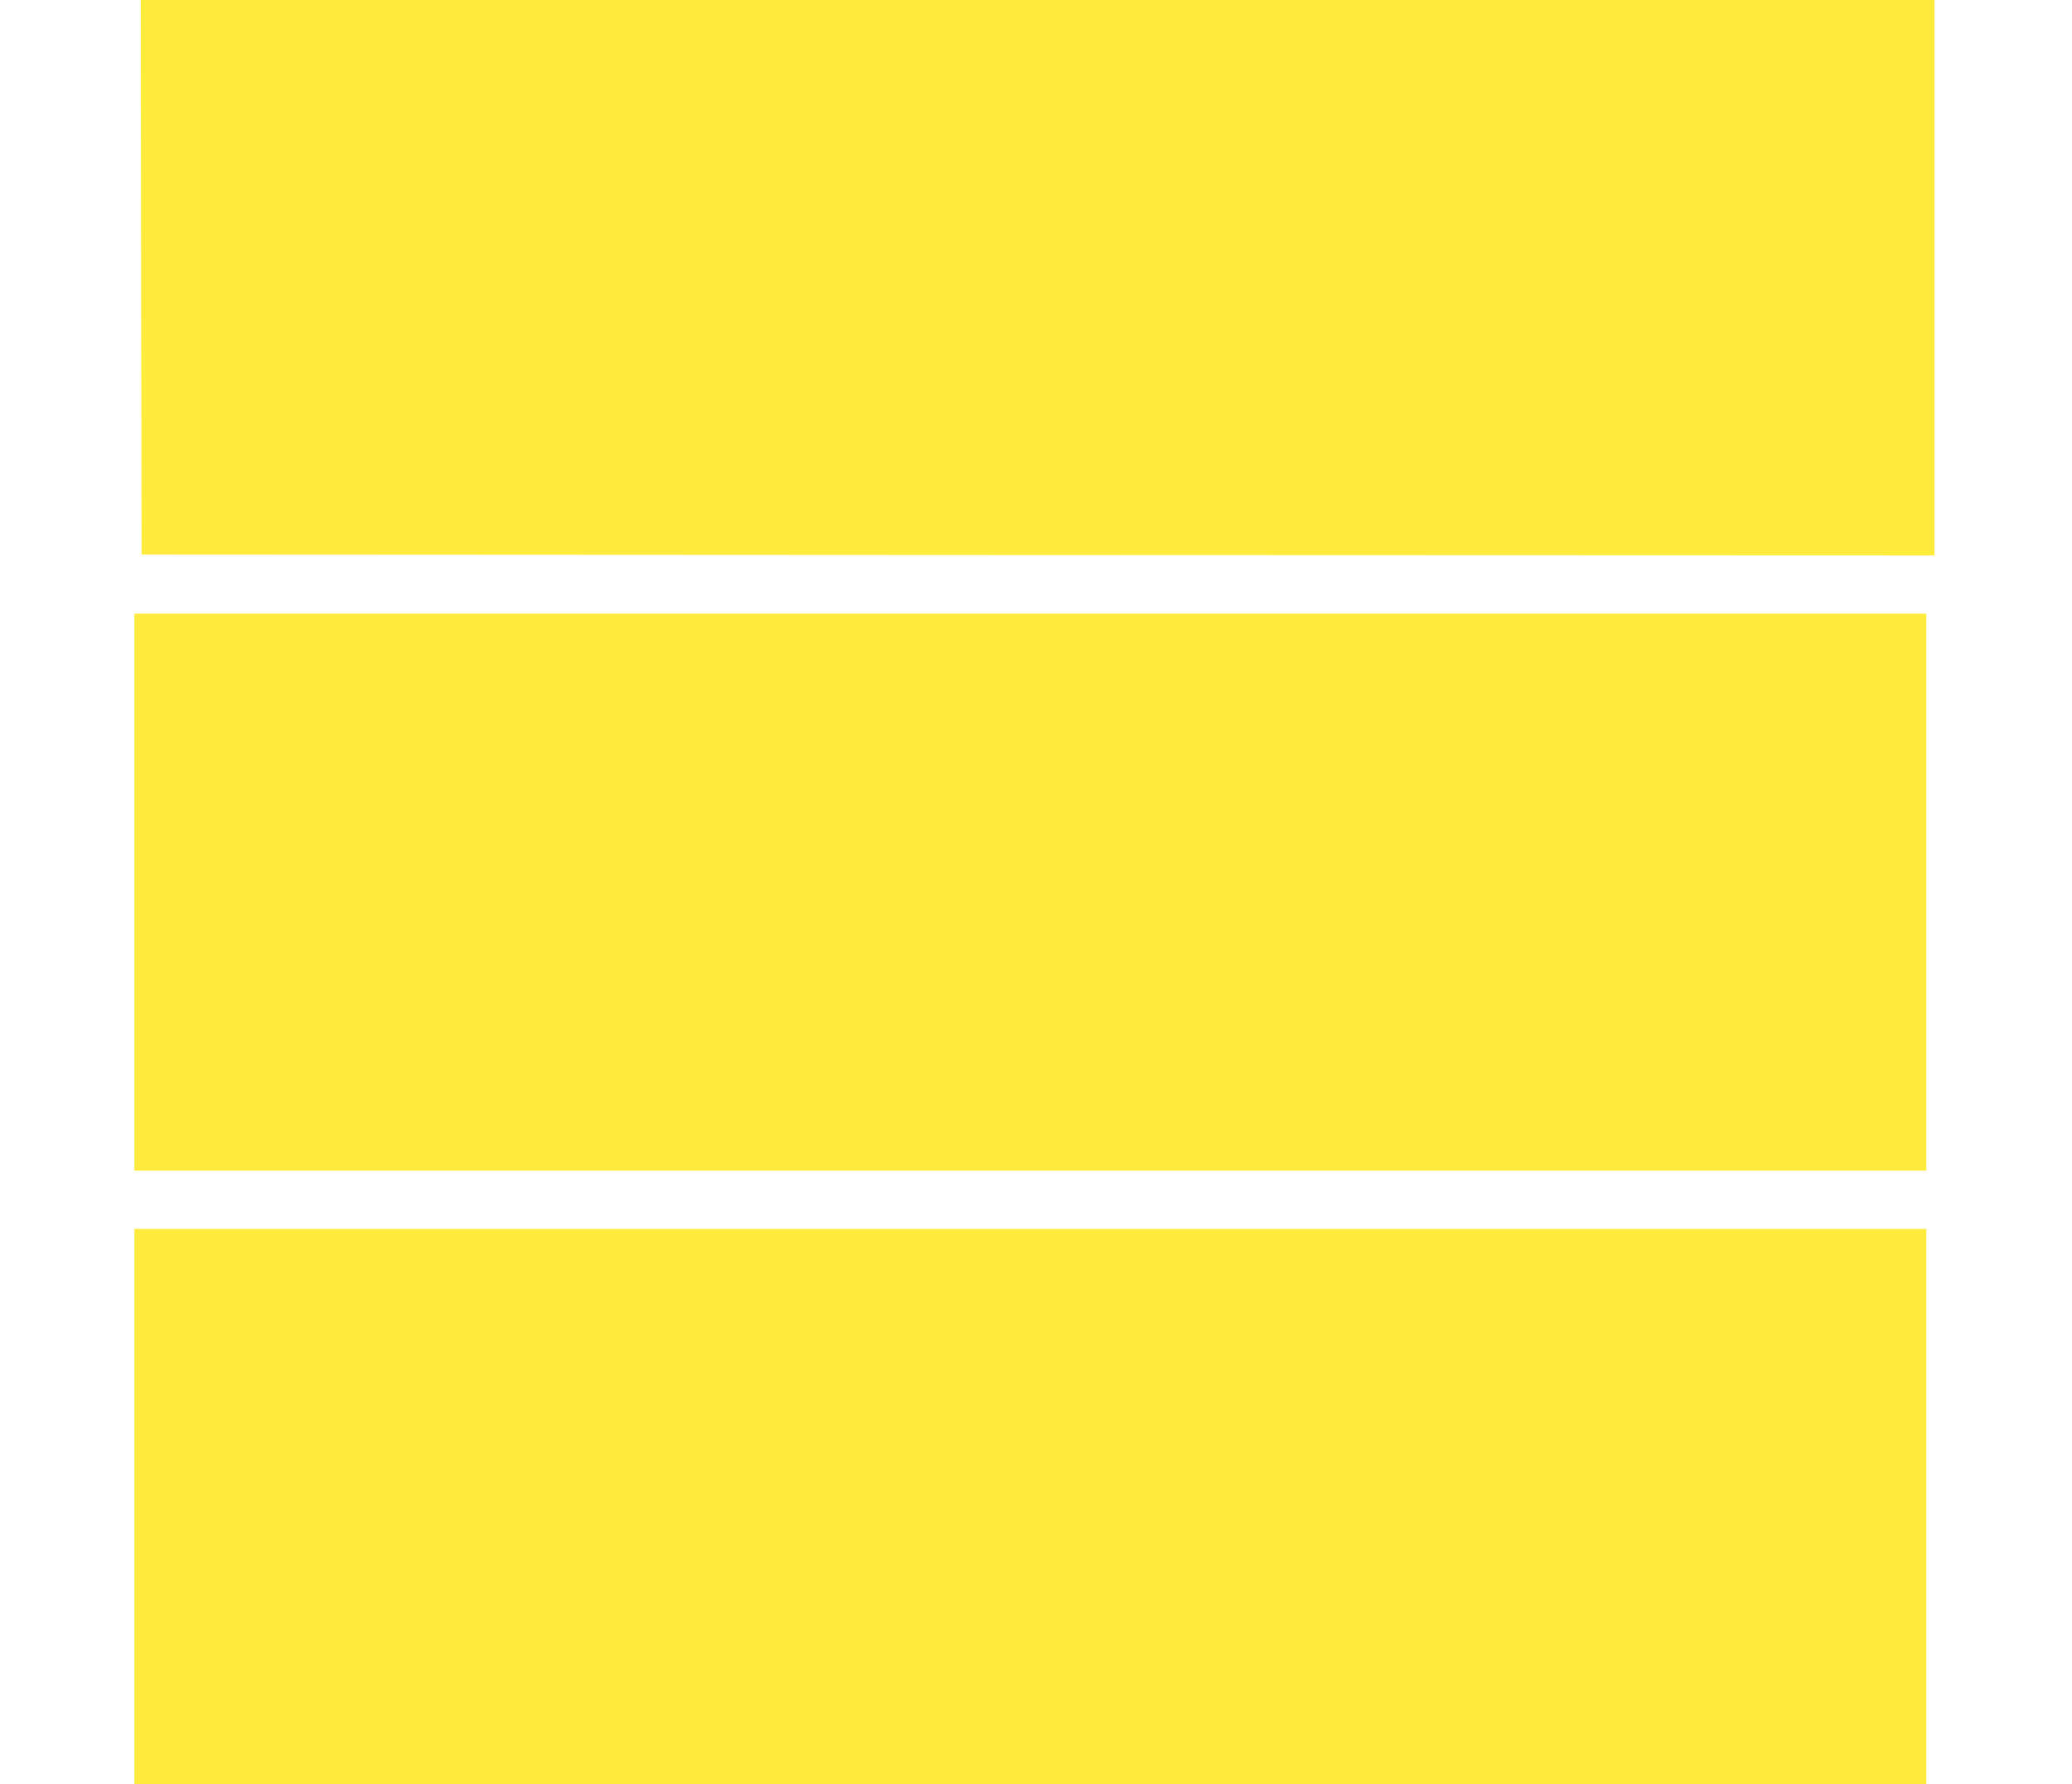<?xml version="1.0" standalone="no"?>
<!DOCTYPE svg PUBLIC "-//W3C//DTD SVG 20010904//EN"
 "http://www.w3.org/TR/2001/REC-SVG-20010904/DTD/svg10.dtd">
<svg version="1.0" xmlns="http://www.w3.org/2000/svg"
 width="1280pt" height="1102pt" viewBox="0 0 1280 1102"
 preserveAspectRatio="xMidYMid meet">
<g transform="translate(0,1102) scale(0.1,-0.1)"
fill="#ffeb3b" stroke="none">
<path d="M872 9308 l3 -1713 5538 -3 5537 -2 0 1715 0 1715 -5540 0 -5540 0 2
-1712z"/>
<path d="M830 5510 l0 -1720 5535 0 5535 0 0 1720 0 1720 -5535 0 -5535 0 0
-1720z"/>
<path d="M830 1715 l0 -1715 5535 0 5535 0 0 1715 0 1715 -5535 0 -5535 0 0
-1715z"/>
</g>
</svg>
